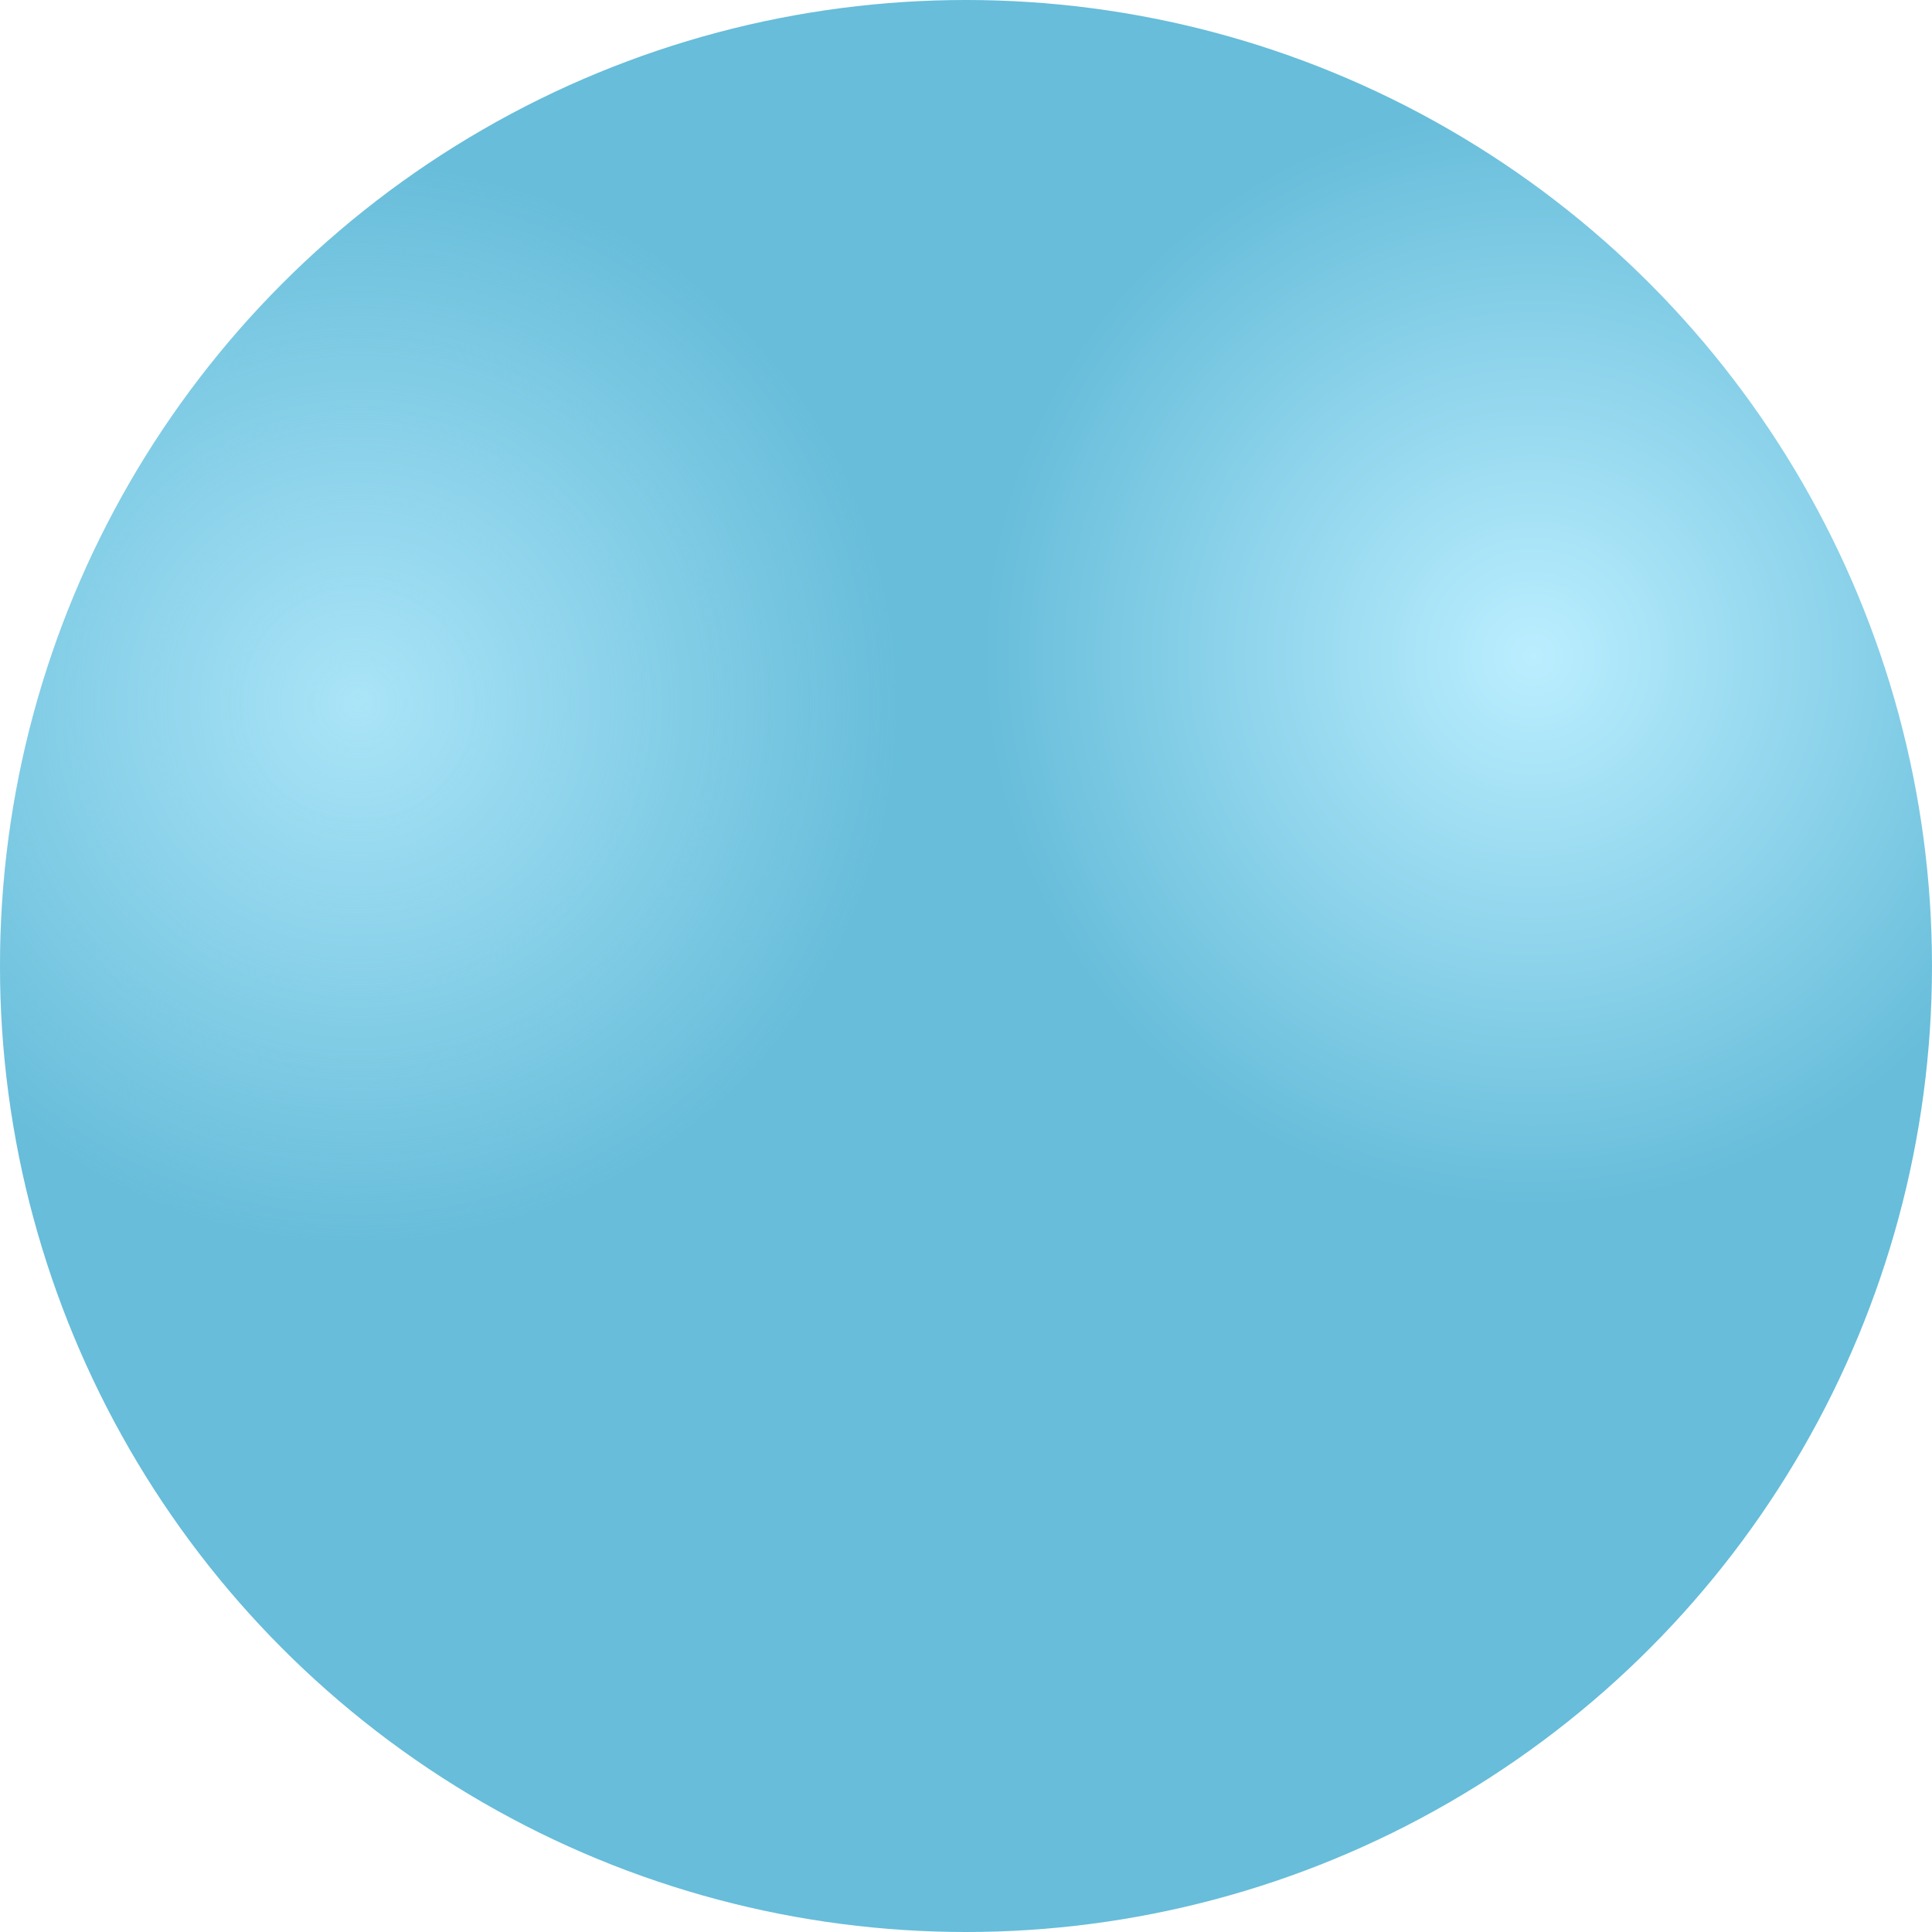 <?xml version="1.0" encoding="UTF-8"?> <svg xmlns="http://www.w3.org/2000/svg" width="220" height="220" viewBox="0 0 220 220" fill="none"> <circle cx="110" cy="110" r="110" fill="url(#paint0_radial_1_20)"></circle> <circle cx="110" cy="110" r="110" fill="url(#paint1_radial_1_20)" fill-opacity="0.8"></circle> <defs> <radialGradient id="paint0_radial_1_20" cx="0" cy="0" r="1" gradientUnits="userSpaceOnUse" gradientTransform="translate(174.429 73.857) rotate(113.791) scale(159.715)"> <stop stop-color="#BBEEFF"></stop> <stop offset="0.396" stop-color="#67BDDA"></stop> <stop offset="1" stop-color="#67BDDA"></stop> </radialGradient> <radialGradient id="paint1_radial_1_20" cx="0" cy="0" r="1" gradientUnits="userSpaceOnUse" gradientTransform="translate(41.643 80.929) rotate(63.825) scale(154.963)"> <stop stop-color="#BBEEFF"></stop> <stop offset="0.396" stop-color="#BBEEFF" stop-opacity="0"></stop> <stop offset="1" stop-color="#BBEEFF" stop-opacity="0"></stop> </radialGradient> </defs> </svg> 